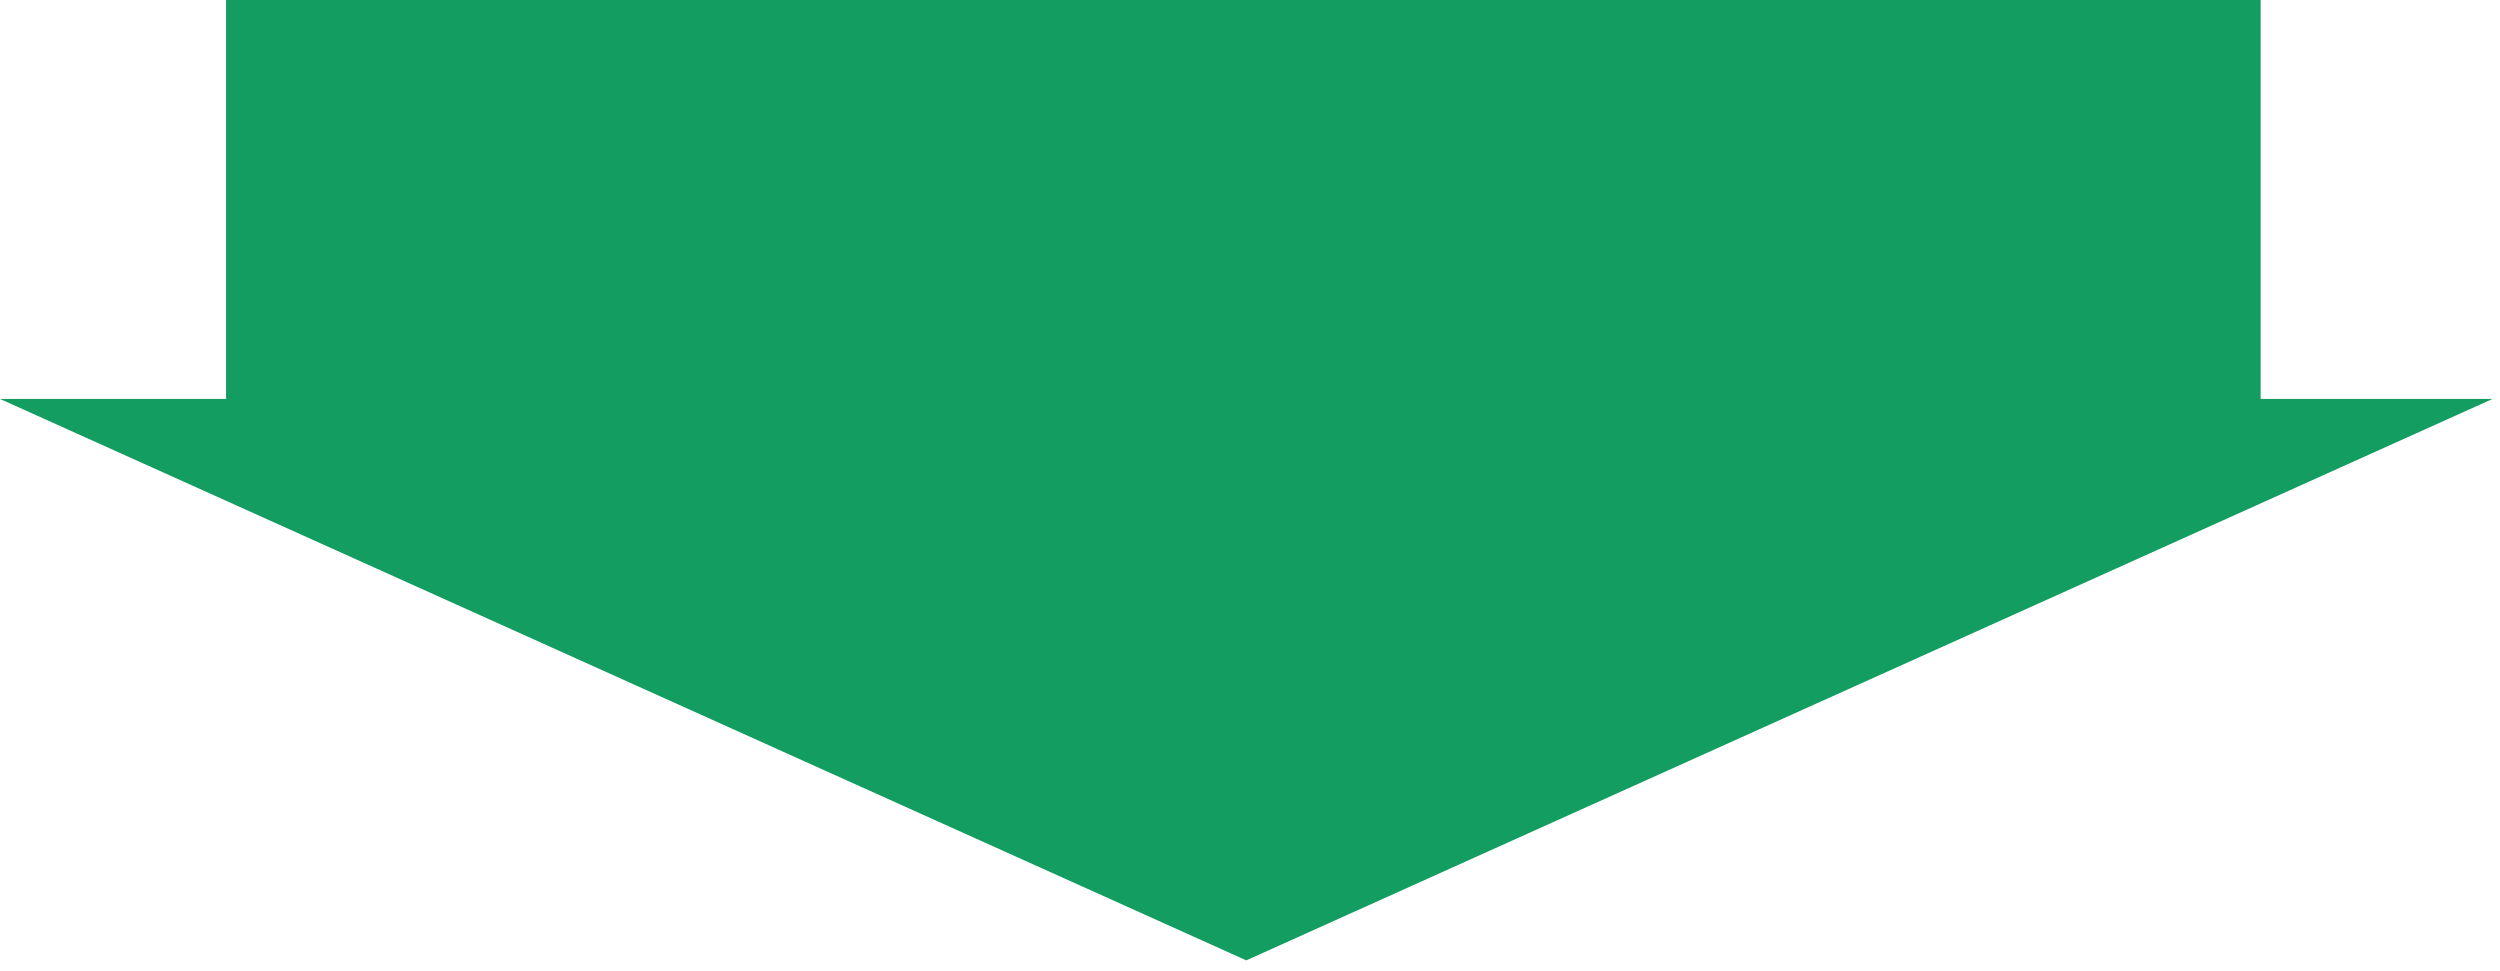 <svg width="188" height="73" viewBox="0 0 188 73" fill="none" xmlns="http://www.w3.org/2000/svg">
<g clip-path="url(#clip0_1220_65)">
<path d="M170 0H17V33H170V0Z" fill="#139D60"/>
<path d="M187.44 30H0L93.72 72.22L187.44 30Z" fill="#139D60"/>
</g>
<defs>
<clipPath id="clip0_1220_65">
<rect width="187.44" height="72.22" fill="white"/>
</clipPath>
</defs>
</svg>
